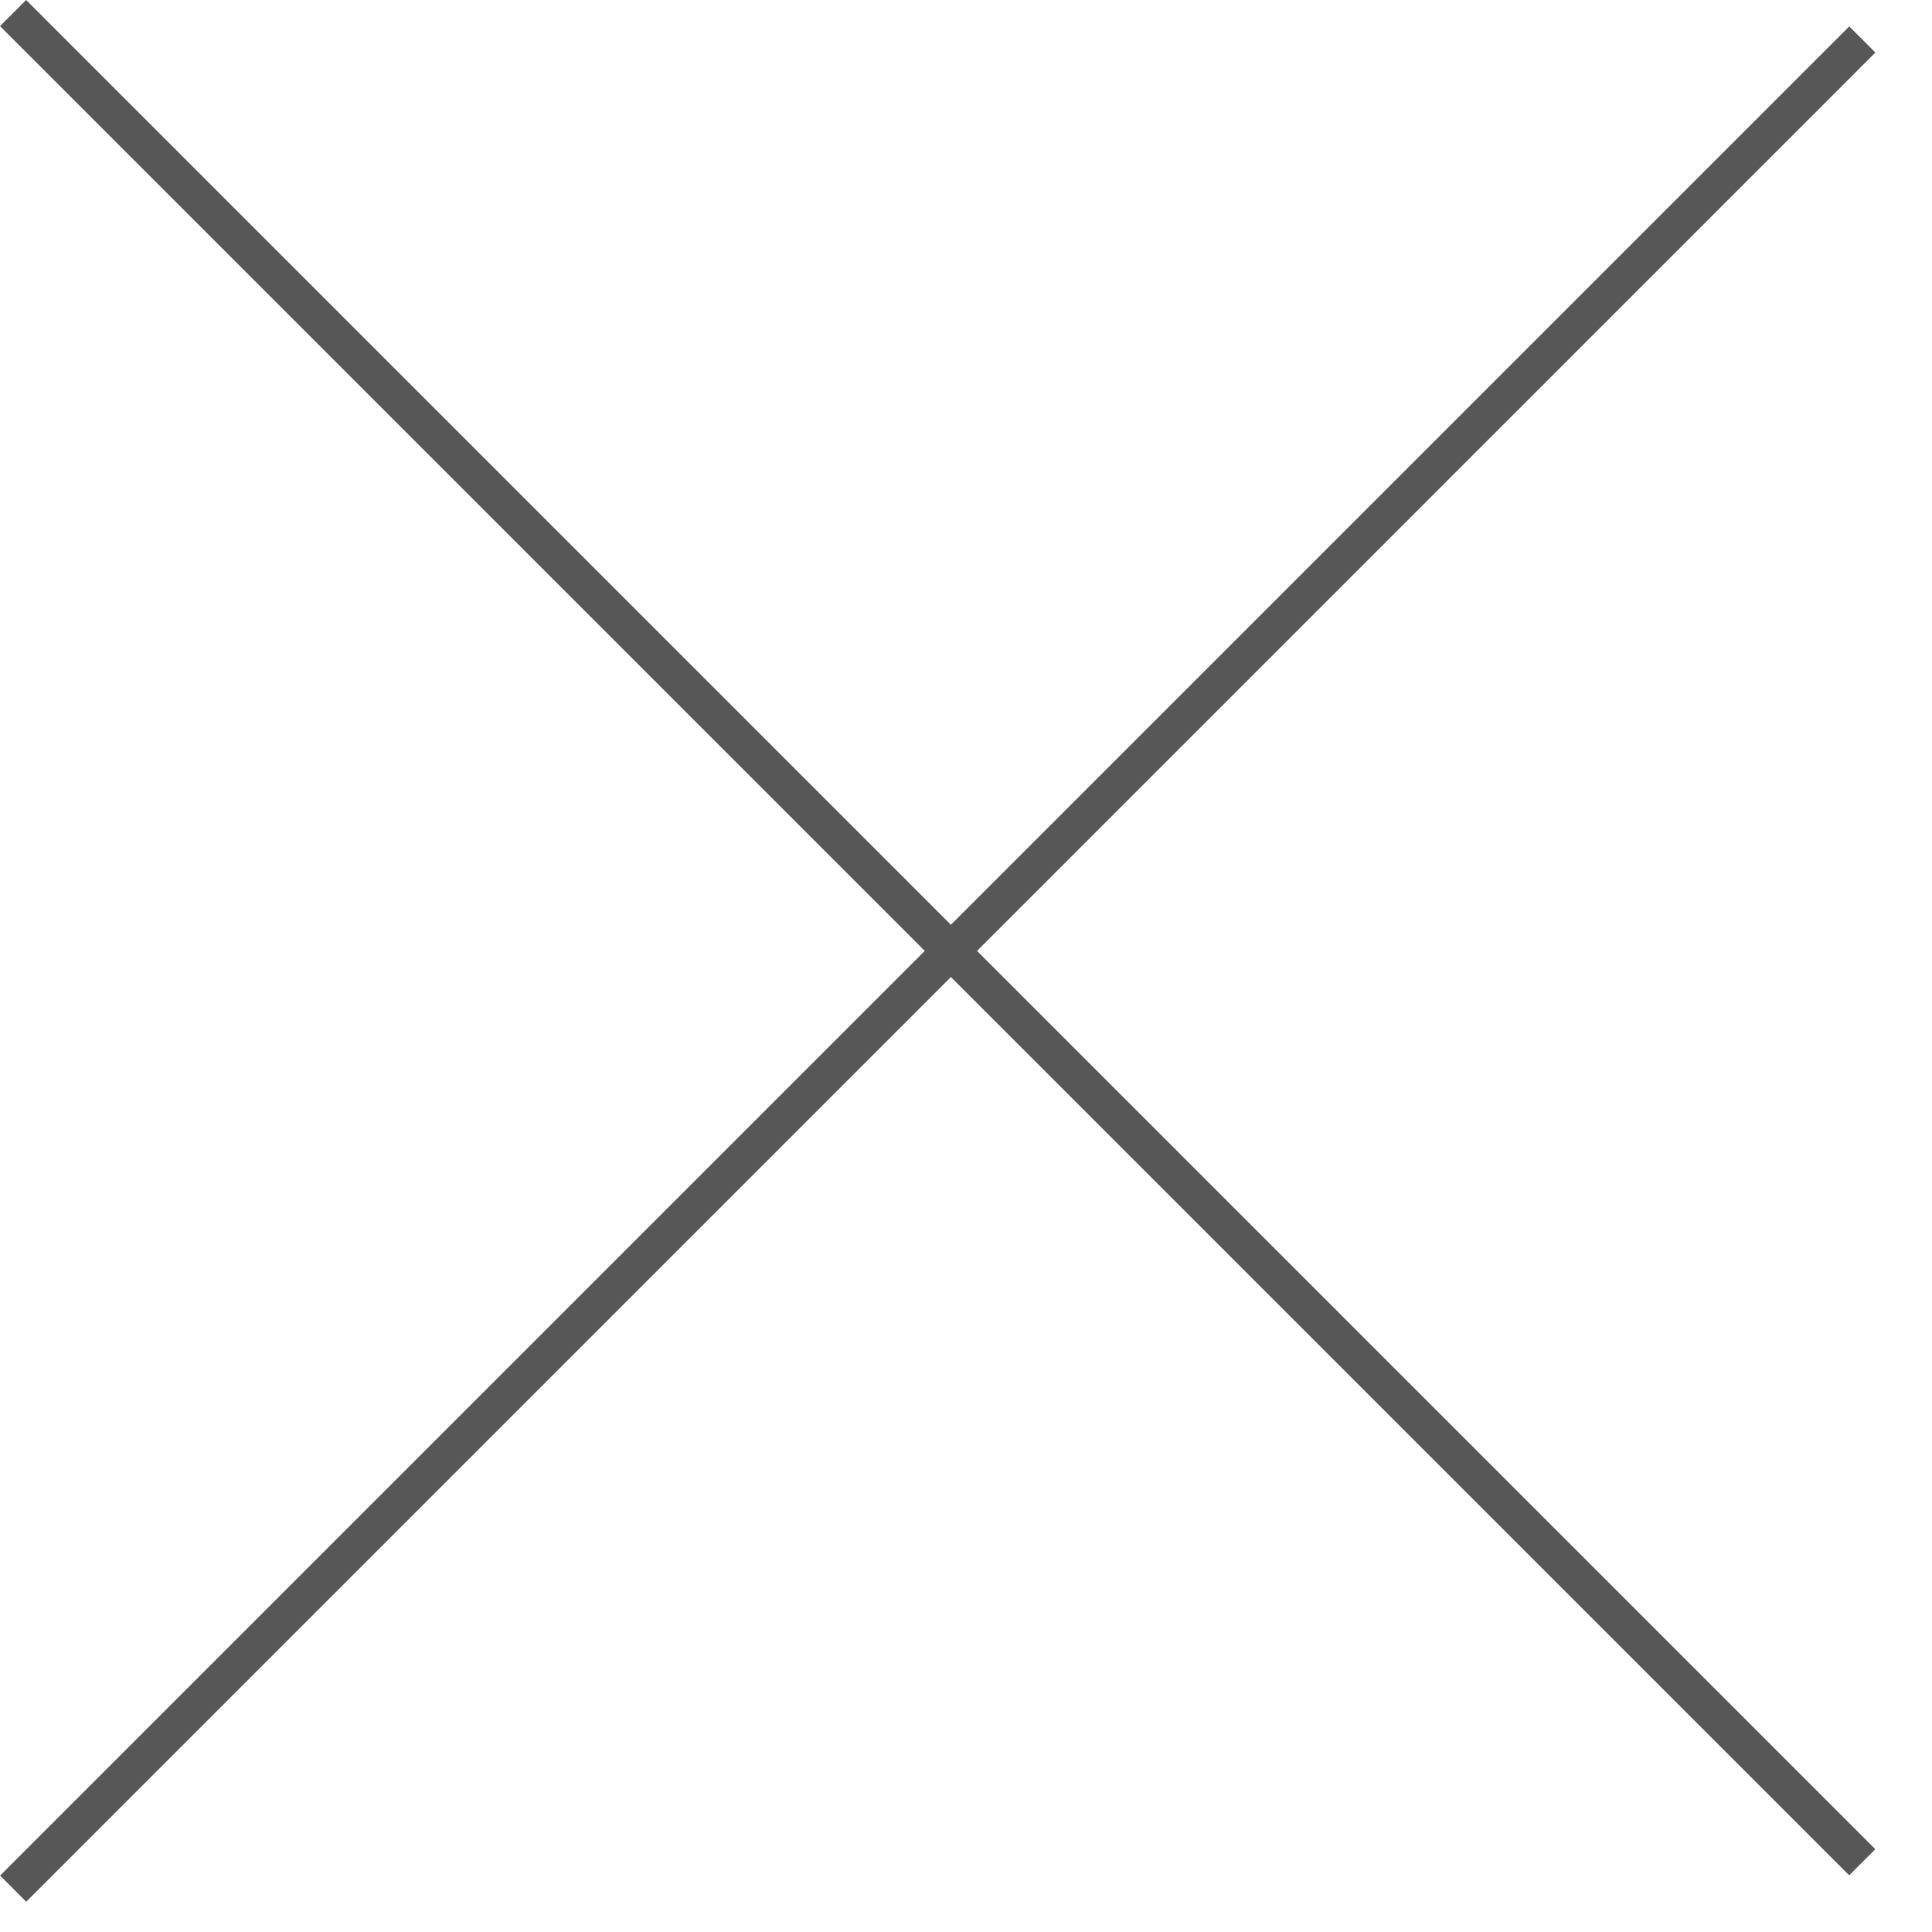 <svg width="30" height="30" viewBox="0 0 30 30" fill="none" xmlns="http://www.w3.org/2000/svg">
<g opacity="0.66">
<line x1="0.203" y1="0.203" x2="28.917" y2="28.917" stroke="black" stroke-width="0.574"/>
<line x1="28.918" y1="0.613" x2="0.204" y2="29.327" stroke="black" stroke-width="0.574"/>
</g>
</svg>
